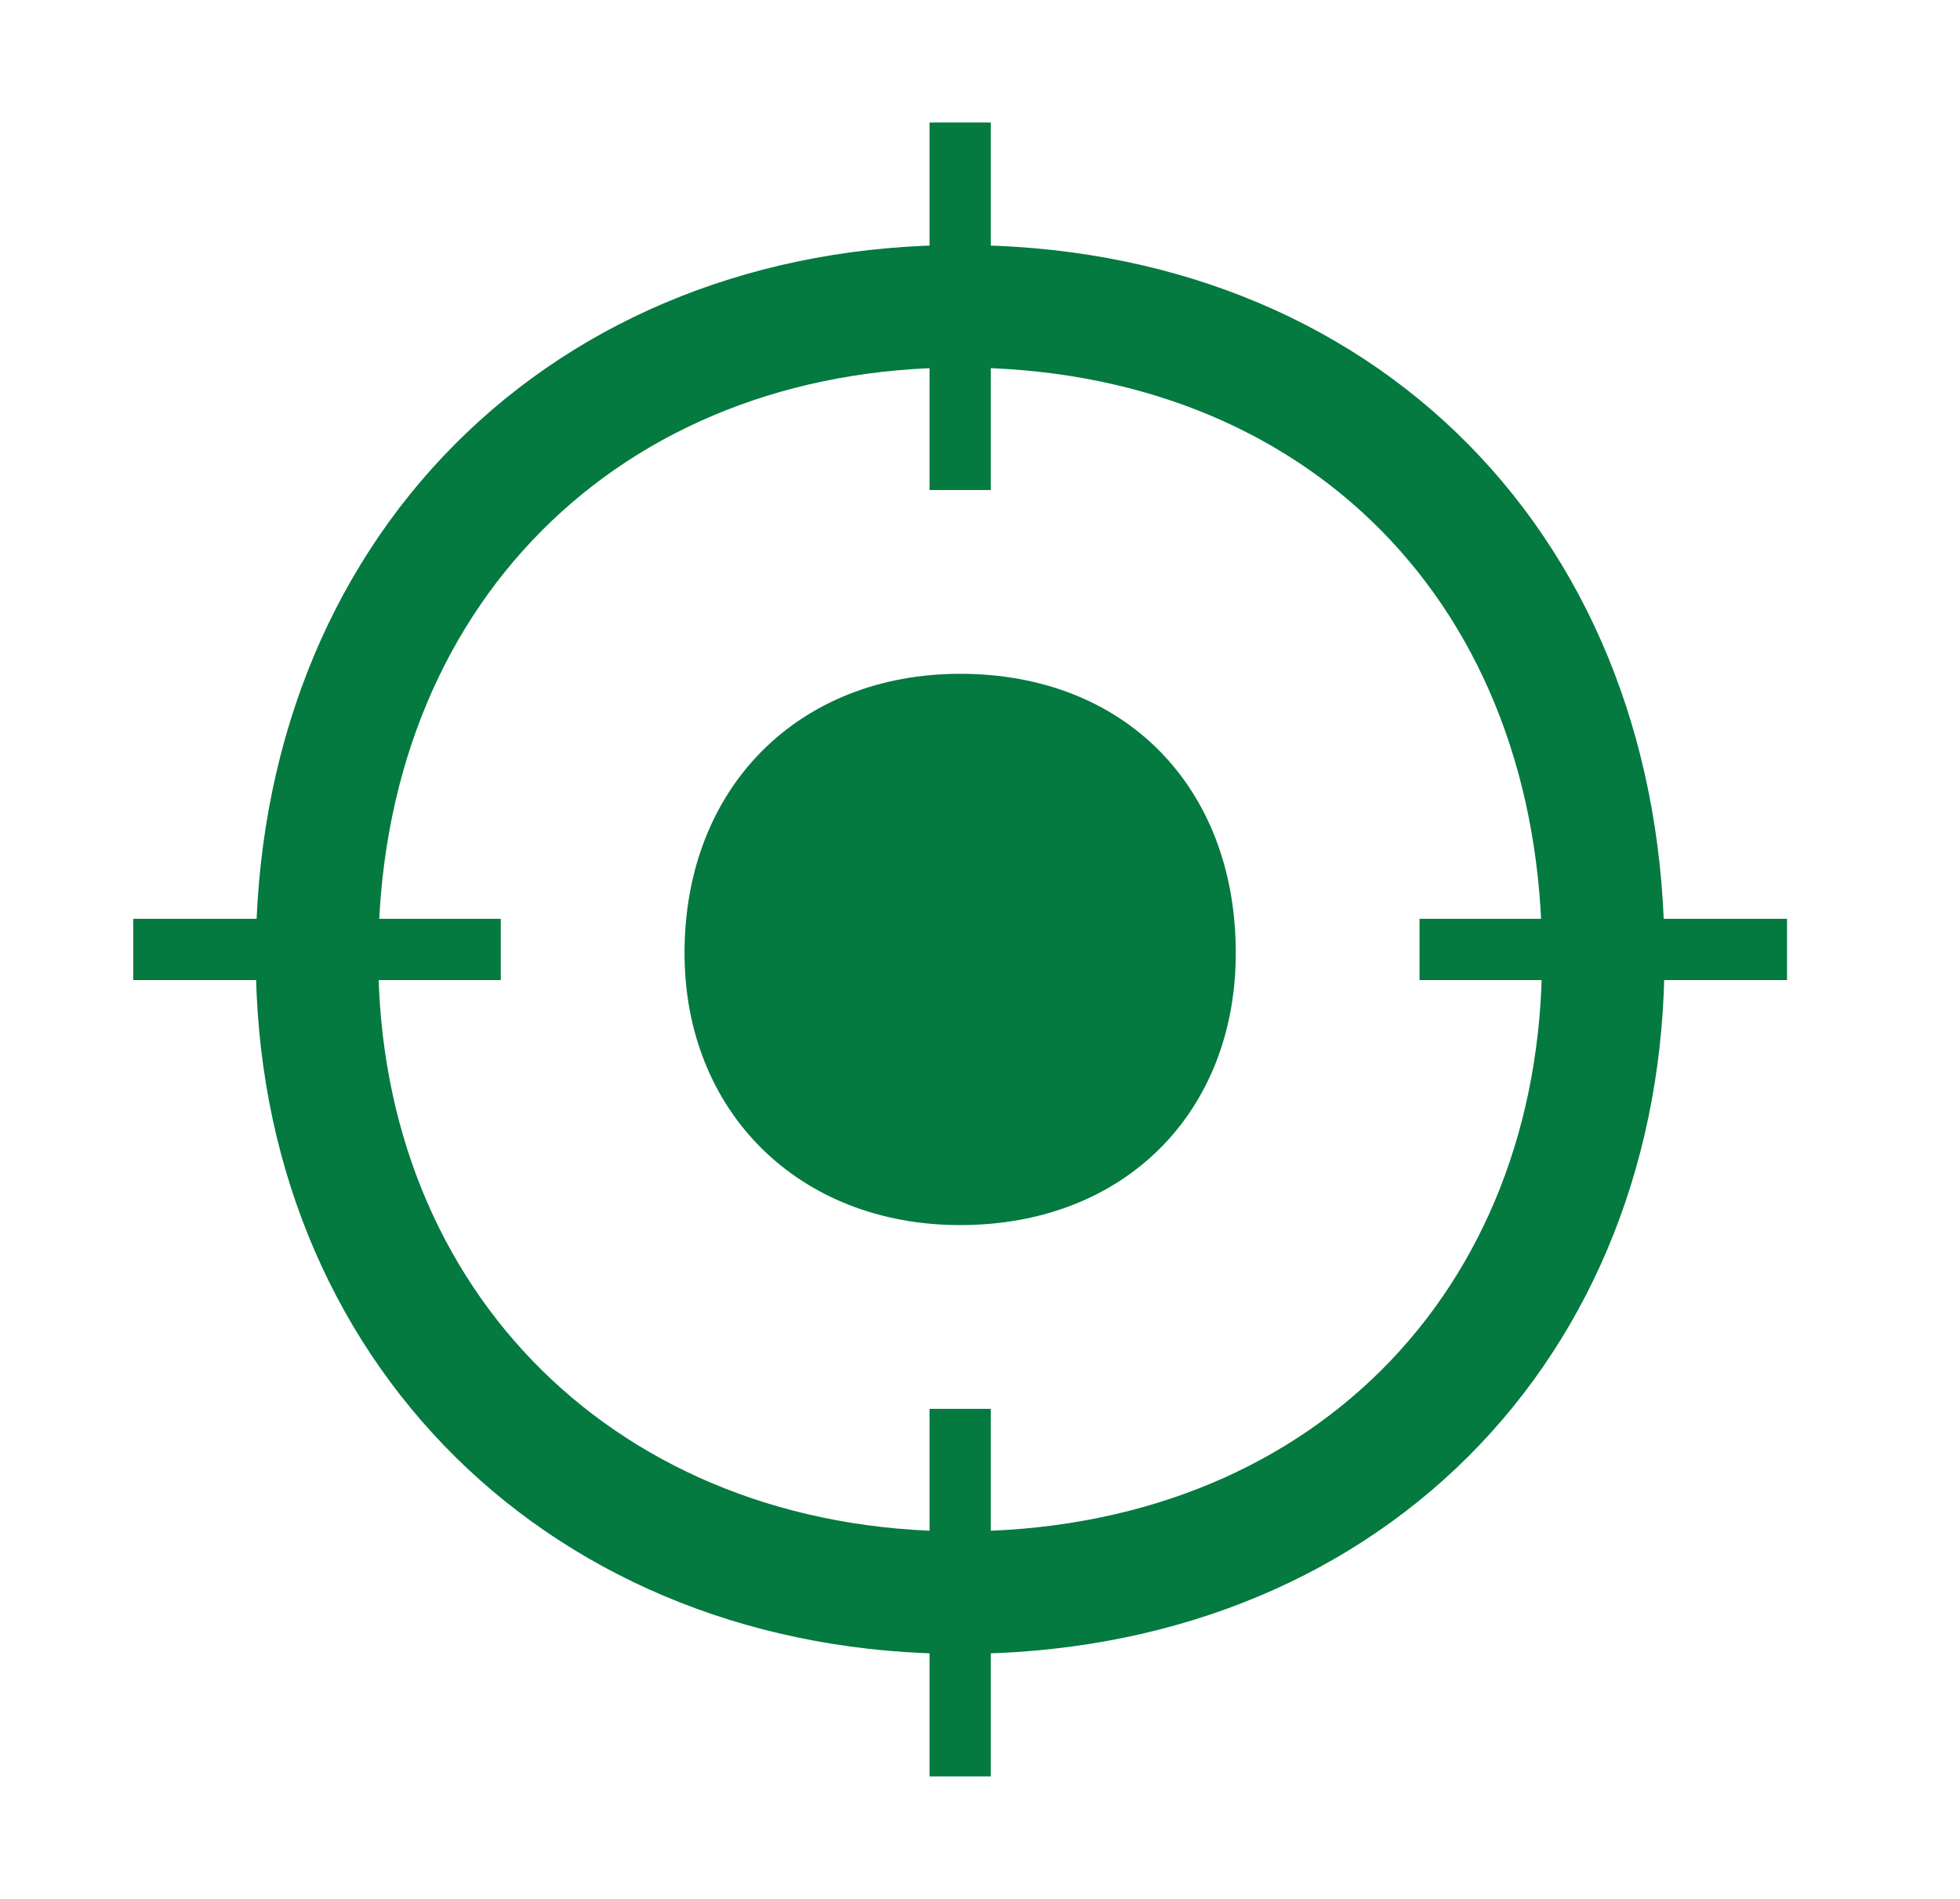 <svg width="32" height="31" viewBox="0 0 32 31" fill="none" xmlns="http://www.w3.org/2000/svg">
<path d="M20.176 15.558C20.176 18.154 18.364 20 15.676 20C13.046 20 11.176 18.154 11.176 15.558C11.176 12.846 13.046 11 15.676 11C18.364 11 20.176 12.846 20.176 15.558Z" fill="#047940"/>
<path d="M15.676 26C18.748 26 21.387 24.941 23.26 23.075C25.132 21.209 26.176 18.601 26.176 15.622C26.176 12.533 25.14 9.863 23.266 7.962C21.391 6.06 18.749 5 15.676 5C12.66 5 10.021 6.063 8.135 7.959C6.248 9.855 5.176 12.524 5.176 15.622C5.176 21.667 9.584 26 15.676 26Z" stroke="#047940" stroke-width="2"/>
<path d="M15.676 8V2" stroke="#047940"/>
<path d="M23.176 15.5L29.176 15.5" stroke="#047940"/>
<path d="M15.676 29V23" stroke="#047940"/>
<path d="M2.176 15.5L8.176 15.5" stroke="#047940"/>
</svg>
